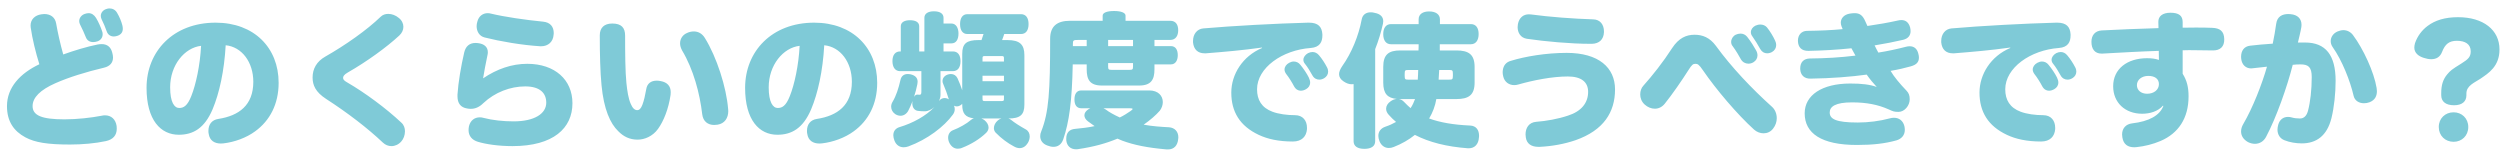 <svg width="278" height="17" viewBox="0 0 278 17" fill="none" xmlns="http://www.w3.org/2000/svg">
<path d="M13.032 1.448C13.288 1.88 13.496 2.376 13.608 2.824C13.64 2.952 13.656 3.08 13.656 3.192C13.656 3.56 13.48 3.832 13.08 3.976C12.936 4.024 12.792 4.056 12.664 4.056C12.296 4.056 11.992 3.864 11.864 3.48C11.72 3.064 11.512 2.568 11.288 2.12C11.24 2.008 11.208 1.88 11.208 1.768C11.208 1.432 11.448 1.112 11.832 1C11.944 0.952 12.072 0.936 12.184 0.936C12.52 0.936 12.84 1.096 13.032 1.448ZM11.352 3.464C11.4 3.576 11.416 3.688 11.416 3.8C11.416 4.152 11.224 4.472 10.824 4.6C10.68 4.648 10.52 4.68 10.36 4.68C10.008 4.68 9.688 4.52 9.544 4.136C9.4 3.768 9.128 3.16 8.904 2.728C8.84 2.6 8.808 2.472 8.808 2.344C8.808 2.008 9.048 1.672 9.432 1.544C9.576 1.496 9.72 1.464 9.848 1.464C10.184 1.464 10.456 1.64 10.68 1.992C10.952 2.44 11.208 3.032 11.352 3.464ZM7.032 6.056C8.28 5.608 9.656 5.192 10.84 4.952C11.016 4.92 11.16 4.904 11.304 4.904C11.944 4.904 12.344 5.256 12.488 5.88C12.536 6.056 12.568 6.232 12.568 6.392C12.568 6.952 12.248 7.368 11.56 7.528C9.592 7.992 7.624 8.6 6.152 9.256C4.488 9.992 3.624 10.84 3.624 11.8C3.624 12.84 4.648 13.272 7.16 13.272C8.584 13.272 10.12 13.096 11.288 12.872C11.416 12.84 11.544 12.824 11.672 12.824C12.376 12.824 12.856 13.272 12.968 14.008C12.984 14.12 12.984 14.216 12.984 14.312C12.984 15.032 12.584 15.512 11.784 15.688C10.6 15.944 9.16 16.072 7.784 16.072C5.304 16.072 3.896 15.848 2.824 15.272C1.544 14.584 0.776 13.512 0.776 11.8C0.776 9.72 2.248 8.152 4.376 7.144C3.976 5.864 3.592 4.312 3.416 3.064C3.4 2.984 3.4 2.92 3.4 2.84C3.4 2.152 3.896 1.688 4.6 1.592C4.712 1.576 4.824 1.56 4.92 1.56C5.608 1.56 6.136 1.912 6.248 2.632C6.408 3.56 6.712 4.936 7.032 6.056ZM25.096 5.032C24.936 7.896 24.392 10.36 23.64 12.152C22.744 14.264 21.48 14.984 19.88 14.984C17.88 14.984 16.296 13.368 16.296 9.768C16.296 5.72 19.256 2.52 23.976 2.52C28.264 2.52 30.984 5.32 30.984 9.208C30.984 11.576 30.008 13.416 28.376 14.6C27.4 15.32 26.088 15.8 24.84 15.944C24.744 15.96 24.648 15.96 24.552 15.96C23.864 15.96 23.32 15.64 23.208 14.888C23.176 14.776 23.176 14.664 23.176 14.552C23.176 13.848 23.544 13.336 24.28 13.224C26.568 12.872 28.168 11.704 28.168 9.096C28.168 6.904 26.888 5.208 25.096 5.032ZM22.36 5.096C20.52 5.304 18.92 7.24 18.92 9.704C18.92 11.368 19.384 12.008 19.928 12.008C20.408 12.008 20.84 11.784 21.272 10.68C21.784 9.4 22.248 7.272 22.36 5.096ZM42.328 1.864C42.552 1.64 42.856 1.544 43.176 1.544C43.576 1.544 44.008 1.704 44.344 1.992C44.696 2.264 44.856 2.632 44.856 2.984C44.856 3.336 44.696 3.672 44.408 3.944C43.016 5.24 40.76 6.872 38.68 8.056C38.232 8.312 38.152 8.504 38.152 8.664C38.152 8.856 38.28 8.984 38.68 9.208C40.536 10.28 42.936 12.04 44.632 13.64C44.92 13.896 45.032 14.248 45.032 14.6C45.032 15.032 44.872 15.448 44.632 15.72C44.328 16.072 43.928 16.248 43.528 16.248C43.192 16.248 42.856 16.12 42.584 15.864C40.856 14.232 38.664 12.552 36.264 11C35.08 10.232 34.76 9.464 34.76 8.616C34.76 7.656 35.208 6.84 36.168 6.296C38.424 5.016 40.824 3.32 42.328 1.864ZM53.784 13.112C54.76 13.368 55.96 13.496 57.112 13.496C59.448 13.496 60.744 12.632 60.744 11.416C60.744 10.376 60.072 9.608 58.408 9.608C56.744 9.608 55.032 10.264 53.752 11.464C53.304 11.912 52.84 12.104 52.344 12.104C52.2 12.104 52.056 12.088 51.912 12.056C51.24 11.944 50.872 11.496 50.872 10.712C50.872 10.648 50.872 10.584 50.872 10.52C50.952 9.208 51.272 7.32 51.624 5.816C51.784 5.176 52.168 4.776 52.888 4.776C52.968 4.776 53.048 4.776 53.128 4.792C53.864 4.872 54.248 5.24 54.248 5.816C54.248 5.928 54.232 6.04 54.2 6.168C54.008 7.064 53.848 7.928 53.72 8.712C55.256 7.672 56.904 7.096 58.632 7.096C61.704 7.096 63.656 8.872 63.656 11.48C63.656 14.248 61.544 16.248 56.984 16.248C55.448 16.248 54.04 16.04 53.144 15.768C52.504 15.576 52.104 15.128 52.104 14.472C52.104 14.328 52.12 14.184 52.152 14.024C52.312 13.4 52.76 13.048 53.352 13.048C53.496 13.048 53.64 13.064 53.784 13.112ZM60.072 5.144C58.024 5.016 55.608 4.6 53.896 4.168C53.304 4.024 53 3.496 53 2.904C53 2.744 53.032 2.568 53.08 2.408C53.24 1.768 53.72 1.464 54.232 1.464C54.344 1.464 54.472 1.48 54.584 1.512C56.104 1.88 58.44 2.216 60.392 2.408C61.208 2.488 61.576 2.984 61.576 3.688C61.576 3.736 61.576 3.8 61.56 3.864C61.512 4.648 60.952 5.144 60.184 5.144C60.152 5.144 60.12 5.144 60.072 5.144ZM74.568 10.552C74.344 12.104 73.8 13.464 73.176 14.328C72.584 15.16 71.672 15.528 70.904 15.528C70.04 15.528 69.352 15.208 68.744 14.584C67.864 13.736 67.144 12.168 66.888 9.464C66.744 7.976 66.696 6.04 66.696 3.928C66.696 3.096 67.176 2.616 68.088 2.616C69.096 2.616 69.512 3.08 69.512 3.96C69.512 5.928 69.528 7.96 69.656 9.224C69.752 10.152 69.88 10.968 70.136 11.544C70.344 12.04 70.584 12.248 70.856 12.248C71.096 12.248 71.272 12.072 71.432 11.656C71.608 11.208 71.752 10.552 71.864 9.912C71.96 9.288 72.392 8.968 73.032 8.968C73.176 8.968 73.304 8.984 73.464 9.016C74.184 9.144 74.584 9.56 74.584 10.248C74.584 10.344 74.584 10.44 74.568 10.552ZM80.968 12.12C80.984 12.2 80.984 12.264 80.984 12.344C80.984 13.128 80.584 13.736 79.8 13.864C79.672 13.88 79.544 13.896 79.416 13.896C78.712 13.896 78.184 13.496 78.088 12.712C77.816 10.376 77.112 7.72 75.848 5.608C75.704 5.336 75.624 5.08 75.624 4.824C75.624 4.312 75.912 3.864 76.424 3.656C76.664 3.544 76.92 3.496 77.16 3.496C77.624 3.496 78.072 3.72 78.376 4.216C79.704 6.344 80.776 9.72 80.968 12.12ZM91.656 5.032C91.496 7.896 90.952 10.36 90.2 12.152C89.304 14.264 88.04 14.984 86.44 14.984C84.44 14.984 82.856 13.368 82.856 9.768C82.856 5.72 85.816 2.52 90.536 2.52C94.824 2.52 97.544 5.32 97.544 9.208C97.544 11.576 96.568 13.416 94.936 14.6C93.96 15.32 92.648 15.8 91.4 15.944C91.304 15.96 91.208 15.96 91.112 15.96C90.424 15.96 89.88 15.64 89.768 14.888C89.736 14.776 89.736 14.664 89.736 14.552C89.736 13.848 90.104 13.336 90.84 13.224C93.128 12.872 94.728 11.704 94.728 9.096C94.728 6.904 93.448 5.208 91.656 5.032ZM88.92 5.096C87.08 5.304 85.48 7.24 85.48 9.704C85.48 11.368 85.944 12.008 86.488 12.008C86.968 12.008 87.4 11.784 87.832 10.68C88.344 9.4 88.808 7.272 88.92 5.096ZM104.584 7.912V10.552C104.584 10.776 104.52 11.016 104.408 11.24C104.568 11.016 104.792 10.904 105.032 10.904C105.192 10.904 105.368 10.952 105.512 11.048C105.352 10.52 105.128 9.896 104.872 9.304C104.824 9.208 104.808 9.112 104.808 9.016C104.808 8.696 105.016 8.424 105.368 8.296C105.496 8.248 105.624 8.232 105.752 8.232C106.072 8.232 106.328 8.408 106.472 8.696C106.664 9.112 106.856 9.608 107 10.04V5.992C107 4.84 107.48 4.456 108.808 4.456H109.144C109.224 4.232 109.304 4.008 109.368 3.784H107.576C107.048 3.784 106.76 3.368 106.76 2.68C106.76 1.992 107.048 1.576 107.576 1.576H113.528C114.088 1.576 114.376 1.992 114.376 2.68C114.376 3.368 114.088 3.784 113.528 3.784H111.672C111.592 4.008 111.528 4.232 111.432 4.456H112.024C113.416 4.456 113.912 4.968 113.912 6.136V11.64C113.912 12.776 113.432 13.176 112.136 13.176C112.248 13.208 112.36 13.272 112.44 13.336C112.808 13.64 113.384 14.008 114.072 14.392C114.36 14.552 114.504 14.84 114.504 15.176C114.504 15.4 114.44 15.656 114.296 15.896C114.072 16.264 113.752 16.472 113.384 16.472C113.176 16.472 112.968 16.408 112.744 16.28C112.072 15.928 111.352 15.4 110.712 14.744C110.584 14.6 110.52 14.424 110.52 14.248C110.52 13.944 110.68 13.624 110.968 13.384C111.08 13.288 111.208 13.224 111.352 13.176H109.128C109.256 13.224 109.384 13.288 109.48 13.368C109.768 13.608 109.928 13.896 109.928 14.184C109.928 14.376 109.848 14.584 109.672 14.76C108.936 15.48 107.96 16.056 107.016 16.424C106.856 16.504 106.68 16.536 106.504 16.536C106.152 16.536 105.832 16.36 105.592 15.928C105.48 15.72 105.432 15.496 105.432 15.304C105.432 14.92 105.64 14.6 105.992 14.472C106.664 14.216 107.48 13.768 107.992 13.32C108.072 13.24 108.184 13.192 108.296 13.16C107.352 13.048 107 12.632 107 11.64V11.544C106.92 11.64 106.808 11.72 106.648 11.784C106.568 11.816 106.472 11.832 106.392 11.832C106.28 11.832 106.184 11.8 106.088 11.752C106.136 11.88 106.168 12.008 106.168 12.136C106.168 12.344 106.104 12.552 105.96 12.744C104.984 14.088 103.112 15.512 101.016 16.28C100.84 16.344 100.664 16.376 100.488 16.376C100.072 16.376 99.672 16.168 99.464 15.64C99.384 15.416 99.336 15.224 99.336 15.048C99.336 14.584 99.592 14.264 100.024 14.136C101.528 13.688 103 12.872 103.912 11.896C103.592 12.184 103.192 12.376 102.84 12.376C102.536 12.376 102.312 12.36 102.072 12.328C101.704 12.28 101.448 11.976 101.448 11.48C101.448 11.432 101.448 11.384 101.464 11.32L101.48 11.224C101.32 11.656 101.144 12.04 100.984 12.344C100.792 12.68 100.472 12.872 100.136 12.872C99.944 12.872 99.736 12.808 99.56 12.696C99.272 12.504 99.096 12.2 99.096 11.864C99.096 11.688 99.144 11.496 99.256 11.32C99.64 10.68 99.928 9.816 100.136 8.872C100.232 8.456 100.52 8.232 100.936 8.232C101.048 8.232 101.144 8.248 101.256 8.264C101.8 8.392 102.04 8.68 102.04 9.096C102.04 9.176 102.024 9.272 102.008 9.368C101.928 9.784 101.8 10.28 101.64 10.776C101.736 10.6 101.88 10.52 101.992 10.52C102.072 10.52 102.184 10.536 102.248 10.536C102.392 10.536 102.456 10.472 102.456 10.216V7.912H100.088C99.56 7.912 99.24 7.496 99.24 6.792C99.24 6.104 99.56 5.72 100.088 5.72H100.168V2.92C100.168 2.472 100.584 2.248 101.192 2.248C101.816 2.248 102.216 2.472 102.216 2.92V5.72H102.792V1.976C102.792 1.512 103.208 1.256 103.848 1.256C104.52 1.256 104.92 1.512 104.92 1.976V2.616H105.8C106.312 2.616 106.584 3.112 106.584 3.72C106.584 4.408 106.312 4.824 105.8 4.824H104.92V5.72H105.96C106.504 5.72 106.808 6.104 106.808 6.808C106.808 7.496 106.504 7.912 105.96 7.912H104.584ZM111.64 6.84V6.52C111.64 6.264 111.624 6.232 111.336 6.232H109.56C109.272 6.232 109.256 6.264 109.256 6.52V6.84H111.64ZM111.64 9.032V8.424H109.256V9.032H111.64ZM111.64 10.952V10.616H109.256V10.952C109.256 11.208 109.272 11.24 109.56 11.24H111.336C111.624 11.24 111.64 11.208 111.64 10.952ZM128.376 4.44V5.128H130.2C130.728 5.128 130.968 5.544 130.968 6.136C130.968 6.696 130.728 7.16 130.2 7.16H128.376V7.704C128.376 8.856 128.008 9.512 126.664 9.512H122.536C121.192 9.512 120.84 8.856 120.84 7.704V7.16H119.288C119.208 11.304 118.888 13.56 118.232 15.496C118.024 16.088 117.624 16.328 117.144 16.328C116.936 16.328 116.712 16.28 116.472 16.184C115.928 15.992 115.672 15.592 115.672 15.144C115.672 14.968 115.704 14.792 115.784 14.616C116.632 12.488 116.776 10.152 116.776 4.312C116.776 2.888 117.576 2.312 118.984 2.312H122.616V1.736C122.616 1.416 123.096 1.224 123.88 1.224C124.664 1.224 125.16 1.416 125.16 1.736V2.312H130.136C130.744 2.312 131.016 2.744 131.016 3.368C131.016 3.96 130.744 4.44 130.136 4.44H128.376ZM125.992 4.44H123.224V5.128H125.992V4.44ZM120.84 4.44H119.944C119.336 4.44 119.304 4.472 119.304 4.936V5.128H120.84V4.44ZM125.992 7.016H123.224V7.384C123.224 7.704 123.272 7.768 123.608 7.768H125.608C125.944 7.768 125.992 7.704 125.992 7.384V7.016ZM121.24 12.04H120.248C119.704 12.04 119.48 11.64 119.48 11.064C119.48 10.472 119.704 10.056 120.248 10.056H127.784C128.808 10.056 129.304 10.664 129.304 11.352C129.304 11.672 129.192 12.024 128.968 12.312C128.552 12.792 127.912 13.352 127.176 13.864C128.136 14.04 129.08 14.104 129.992 14.152C130.632 14.2 131.032 14.632 131.032 15.272C131.032 15.32 131.032 15.384 131.016 15.448C130.952 16.184 130.552 16.616 129.88 16.616C129.832 16.616 129.784 16.616 129.736 16.616C127.544 16.424 126.088 16.12 124.792 15.64C124.616 15.576 124.44 15.496 124.264 15.416C123 15.944 121.624 16.328 119.88 16.584C119.816 16.6 119.736 16.6 119.656 16.6C119.064 16.6 118.632 16.248 118.568 15.592C118.568 15.528 118.568 15.464 118.568 15.416C118.568 14.744 118.92 14.376 119.576 14.328C120.328 14.264 121.048 14.168 121.72 14.024C121.464 13.848 121.224 13.672 120.984 13.496C120.728 13.304 120.584 13.064 120.584 12.824C120.584 12.568 120.744 12.328 121.08 12.12C121.144 12.088 121.192 12.056 121.24 12.04ZM125.656 12.04H122.712C122.808 12.088 122.888 12.136 122.968 12.184C123.336 12.472 123.896 12.776 124.52 13.064C124.952 12.856 125.352 12.6 125.72 12.344C125.88 12.232 125.944 12.168 125.944 12.12C125.944 12.056 125.832 12.04 125.656 12.04ZM147.56 7.48C147.656 7.656 147.688 7.816 147.688 7.96C147.688 8.264 147.528 8.52 147.272 8.68C147.096 8.792 146.904 8.856 146.712 8.856C146.408 8.856 146.12 8.712 145.944 8.392C145.704 7.96 145.4 7.448 145.112 7.096C144.984 6.952 144.936 6.792 144.936 6.648C144.936 6.36 145.144 6.088 145.448 5.912C145.624 5.832 145.784 5.784 145.944 5.784C146.216 5.784 146.472 5.896 146.68 6.152C146.984 6.504 147.32 7.016 147.56 7.48ZM145.544 8.632C145.64 8.84 145.688 9.016 145.688 9.176C145.688 9.512 145.512 9.752 145.24 9.912C145.048 10.024 144.84 10.088 144.648 10.088C144.36 10.088 144.088 9.944 143.896 9.592C143.688 9.192 143.336 8.616 143.016 8.216C142.904 8.056 142.84 7.896 142.84 7.736C142.84 7.432 143.032 7.16 143.352 6.984C143.528 6.888 143.704 6.84 143.864 6.84C144.136 6.84 144.408 6.952 144.6 7.208C144.936 7.608 145.336 8.2 145.544 8.632ZM140.344 5.336L140.328 5.288C138.184 5.592 136.104 5.768 134.104 5.928C134.056 5.928 134.008 5.928 133.944 5.928C133.208 5.928 132.744 5.512 132.664 4.712C132.664 4.664 132.664 4.6 132.664 4.552C132.664 3.8 133.112 3.224 133.8 3.16C137.112 2.872 141.864 2.616 145.464 2.52C145.496 2.52 145.528 2.52 145.56 2.52C146.584 2.52 147 2.984 147.048 3.816C147.048 3.864 147.048 3.896 147.048 3.944C147.048 4.648 146.776 5.256 145.752 5.336C142.584 5.56 139.784 7.544 139.784 9.928C139.784 11.112 140.296 11.976 141.496 12.424C142.168 12.68 143.128 12.808 144.008 12.808C144.888 12.808 145.336 13.432 145.336 14.2C145.336 14.248 145.336 14.312 145.336 14.36C145.272 15.176 144.76 15.736 143.768 15.736C142.184 15.736 140.968 15.464 139.976 15C137.864 14.008 136.92 12.424 136.92 10.296C136.92 8.28 138.168 6.248 140.344 5.336ZM155.72 5.608H157.736C157.736 5.464 157.752 5.32 157.752 5.176C157.752 5.08 157.752 5 157.752 4.92H154.68C154.12 4.92 153.816 4.488 153.816 3.8C153.816 3.112 154.12 2.68 154.68 2.68H157.752V2.152C157.752 1.576 158.216 1.272 158.92 1.272C159.624 1.272 160.12 1.576 160.12 2.152V2.68H163.56C164.12 2.68 164.424 3.096 164.424 3.784C164.424 4.472 164.12 4.92 163.56 4.92H160.104C160.104 5.144 160.104 5.384 160.104 5.608H161.944C163.32 5.608 163.976 6.056 163.976 7.448V9.176C163.976 10.568 163.32 11.016 161.944 11.016H159.72C159.592 11.784 159.32 12.504 158.92 13.176C160.152 13.624 161.64 13.88 163.48 13.96C164.168 13.992 164.472 14.472 164.472 15.112C164.472 15.176 164.472 15.24 164.456 15.304C164.408 16.04 163.976 16.488 163.336 16.488C163.304 16.488 163.256 16.488 163.224 16.488C160.888 16.312 158.952 15.832 157.336 15C156.664 15.544 155.88 15.992 154.984 16.344C154.792 16.424 154.616 16.456 154.44 16.456C153.96 16.456 153.592 16.168 153.4 15.704C153.32 15.496 153.272 15.288 153.272 15.112C153.272 14.632 153.544 14.264 154.056 14.088C154.488 13.944 154.872 13.768 155.24 13.56C154.952 13.32 154.68 13.048 154.424 12.76C154.232 12.552 154.136 12.328 154.136 12.088C154.136 11.784 154.312 11.48 154.648 11.256C154.872 11.096 155.096 11.016 155.32 11C154.296 10.904 153.816 10.424 153.816 9.176V7.448C153.816 6.056 154.424 5.608 155.72 5.608ZM157.704 7.784H156.584C156.264 7.784 156.2 7.816 156.2 8.216V8.424C156.2 8.824 156.264 8.856 156.584 8.856H157.656C157.672 8.504 157.704 8.136 157.704 7.784ZM157.352 11.016H155.72C155.672 11.016 155.608 11.016 155.56 11.016C155.784 11.048 155.976 11.16 156.152 11.352C156.376 11.592 156.616 11.816 156.856 12.024C157.064 11.72 157.224 11.368 157.352 11.016ZM159.976 8.856H161.16C161.496 8.856 161.56 8.824 161.56 8.424V8.216C161.56 7.816 161.496 7.784 161.16 7.784H160.04C160.024 8.04 160.008 8.312 159.992 8.568C159.992 8.664 159.976 8.76 159.976 8.856ZM150.52 15.704V9.352C150.44 9.352 150.36 9.368 150.28 9.368C150.008 9.368 149.704 9.256 149.4 9.048C149.064 8.824 148.904 8.552 148.904 8.248C148.904 7.976 149.032 7.688 149.256 7.352C150.296 5.896 151.08 3.976 151.416 2.184C151.512 1.624 151.912 1.368 152.424 1.368C152.568 1.368 152.712 1.384 152.872 1.432C153.48 1.544 153.816 1.864 153.816 2.36C153.816 2.456 153.8 2.536 153.784 2.648C153.576 3.576 153.288 4.536 152.92 5.464V15.704C152.92 16.264 152.472 16.552 151.72 16.552C150.968 16.552 150.52 16.264 150.52 15.704ZM177.16 2.152C177.944 2.168 178.36 2.744 178.36 3.496C178.36 3.512 178.36 3.544 178.36 3.576C178.328 4.392 177.832 4.856 177.016 4.872C176.952 4.872 176.888 4.872 176.824 4.872C174.696 4.872 171.832 4.616 169.784 4.312C169.08 4.2 168.76 3.624 168.76 3.016C168.76 2.904 168.776 2.792 168.792 2.68C168.936 1.944 169.416 1.592 170.008 1.592C170.088 1.592 170.168 1.592 170.264 1.608C172.264 1.88 174.968 2.088 177.16 2.152ZM171.224 16.328C171.16 16.328 171.112 16.328 171.064 16.328C170.28 16.328 169.768 15.976 169.672 15.288C169.656 15.176 169.64 15.064 169.64 14.952C169.64 14.248 169.992 13.608 170.84 13.544C171.928 13.464 173.272 13.224 174.36 12.856C175.832 12.392 176.6 11.448 176.6 10.216C176.6 9.112 175.832 8.504 174.344 8.504C172.616 8.504 170.504 8.92 168.824 9.4C168.664 9.448 168.52 9.464 168.376 9.464C167.816 9.464 167.304 9.128 167.16 8.504C167.112 8.328 167.096 8.168 167.096 8.008C167.096 7.944 167.096 7.88 167.112 7.816C167.176 7.304 167.464 6.904 168.024 6.76C169.576 6.28 171.912 5.88 174.216 5.88C177.768 5.88 179.592 7.512 179.592 9.944C179.592 12.456 178.344 14.488 175.192 15.592C173.976 16.008 172.6 16.264 171.224 16.328ZM197.4 4.536C197.48 4.696 197.512 4.856 197.512 5C197.512 5.336 197.352 5.608 197.048 5.784C196.872 5.88 196.68 5.928 196.504 5.928C196.2 5.928 195.928 5.784 195.736 5.448C195.48 4.984 195.16 4.456 194.872 4.056C194.744 3.896 194.696 3.736 194.696 3.576C194.696 3.288 194.888 3.016 195.192 2.856C195.368 2.776 195.56 2.728 195.752 2.728C196.04 2.728 196.312 2.84 196.488 3.048C196.84 3.48 197.192 4.072 197.4 4.536ZM195.272 5.592C195.384 5.784 195.432 5.976 195.432 6.152C195.432 6.472 195.272 6.744 194.984 6.92C194.808 7.032 194.616 7.08 194.424 7.08C194.088 7.08 193.784 6.92 193.592 6.6C193.384 6.216 193.016 5.592 192.68 5.144C192.552 5 192.504 4.824 192.504 4.664C192.504 4.344 192.696 4.024 193 3.864C193.176 3.784 193.368 3.736 193.544 3.736C193.816 3.736 194.088 3.848 194.28 4.088C194.68 4.584 195.08 5.24 195.272 5.592ZM197.032 11.864C197.384 12.168 197.576 12.648 197.576 13.144C197.576 13.544 197.448 13.944 197.16 14.312C196.888 14.664 196.504 14.824 196.104 14.824C195.736 14.824 195.352 14.68 195.048 14.408C193.176 12.712 190.84 9.96 189.368 7.816C188.936 7.176 188.776 7.096 188.536 7.096C188.264 7.096 188.136 7.192 187.752 7.8C187.064 8.888 185.928 10.536 185.112 11.544C184.808 11.912 184.424 12.088 184.024 12.088C183.624 12.088 183.224 11.928 182.888 11.624C182.536 11.304 182.392 10.888 182.392 10.504C182.392 10.12 182.52 9.768 182.744 9.528C183.736 8.424 184.952 6.888 185.928 5.368C186.68 4.216 187.512 3.864 188.44 3.864C189.32 3.864 190.12 4.168 190.808 5.096C192.552 7.496 194.808 9.864 197.032 11.864ZM204.904 3.24L204.776 2.92C204.728 2.792 204.696 2.664 204.696 2.52C204.696 2.072 205.016 1.624 205.704 1.512C205.896 1.48 206.072 1.464 206.248 1.464C206.776 1.464 207.128 1.688 207.416 2.36C207.48 2.504 207.56 2.696 207.656 2.888C208.872 2.712 209.976 2.52 211.048 2.28C211.176 2.248 211.304 2.232 211.432 2.232C211.896 2.232 212.248 2.472 212.408 3.064C212.44 3.208 212.456 3.336 212.456 3.464C212.456 3.912 212.216 4.28 211.64 4.424C210.616 4.664 209.608 4.856 208.456 5.048C208.616 5.384 208.76 5.64 208.872 5.848C209.976 5.672 210.984 5.448 211.912 5.208C212.072 5.16 212.216 5.144 212.36 5.144C212.856 5.144 213.192 5.432 213.32 5.976C213.368 6.136 213.384 6.28 213.384 6.408C213.384 6.904 213.112 7.208 212.456 7.384C211.832 7.56 211.096 7.736 210.232 7.88C210.616 8.536 211.24 9.288 212.008 10.088C212.264 10.36 212.36 10.616 212.36 11.048C212.36 11.752 211.768 12.44 211.128 12.44C210.648 12.44 210.552 12.408 209.992 12.152C208.84 11.64 207.56 11.384 205.944 11.384C204.104 11.384 203.464 11.848 203.464 12.504C203.464 13.224 204.12 13.624 206.584 13.624C207.768 13.624 209.032 13.464 210.152 13.16C210.312 13.112 210.472 13.096 210.616 13.096C211.16 13.096 211.608 13.4 211.768 14.024C211.8 14.168 211.816 14.312 211.816 14.44C211.816 15.048 211.432 15.448 210.888 15.608C209.624 15.96 208.296 16.12 206.488 16.12C202.536 16.12 200.68 14.824 200.68 12.6C200.68 10.584 202.6 9.288 205.752 9.288C207.048 9.288 207.944 9.4 208.696 9.672C208.312 9.256 207.944 8.824 207.576 8.296C205.88 8.536 203.64 8.712 201.32 8.744C200.648 8.76 200.216 8.36 200.184 7.688C200.184 7.656 200.184 7.64 200.184 7.608C200.184 6.888 200.6 6.52 201.256 6.504C203.016 6.488 204.632 6.392 206.328 6.184C206.232 5.992 206.04 5.672 205.88 5.368C204.376 5.528 202.728 5.624 201.112 5.656C200.312 5.672 199.944 5.24 199.928 4.536C199.928 3.864 200.344 3.448 200.92 3.432C202.328 3.416 203.784 3.352 204.904 3.24ZM230.76 7.48C230.856 7.656 230.888 7.816 230.888 7.96C230.888 8.264 230.728 8.52 230.472 8.68C230.296 8.792 230.104 8.856 229.912 8.856C229.608 8.856 229.32 8.712 229.144 8.392C228.904 7.96 228.6 7.448 228.312 7.096C228.184 6.952 228.136 6.792 228.136 6.648C228.136 6.36 228.344 6.088 228.648 5.912C228.824 5.832 228.984 5.784 229.144 5.784C229.416 5.784 229.672 5.896 229.88 6.152C230.184 6.504 230.52 7.016 230.76 7.48ZM228.744 8.632C228.84 8.84 228.888 9.016 228.888 9.176C228.888 9.512 228.712 9.752 228.44 9.912C228.248 10.024 228.04 10.088 227.848 10.088C227.56 10.088 227.288 9.944 227.096 9.592C226.888 9.192 226.536 8.616 226.216 8.216C226.104 8.056 226.04 7.896 226.04 7.736C226.04 7.432 226.232 7.16 226.552 6.984C226.728 6.888 226.904 6.84 227.064 6.84C227.336 6.84 227.608 6.952 227.8 7.208C228.136 7.608 228.536 8.2 228.744 8.632ZM223.544 5.336L223.528 5.288C221.384 5.592 219.304 5.768 217.304 5.928C217.256 5.928 217.208 5.928 217.144 5.928C216.408 5.928 215.944 5.512 215.864 4.712C215.864 4.664 215.864 4.6 215.864 4.552C215.864 3.8 216.312 3.224 217 3.16C220.312 2.872 225.064 2.616 228.664 2.52C228.696 2.52 228.728 2.52 228.76 2.52C229.784 2.52 230.2 2.984 230.248 3.816C230.248 3.864 230.248 3.896 230.248 3.944C230.248 4.648 229.976 5.256 228.952 5.336C225.784 5.56 222.984 7.544 222.984 9.928C222.984 11.112 223.496 11.976 224.696 12.424C225.368 12.68 226.328 12.808 227.208 12.808C228.088 12.808 228.536 13.432 228.536 14.2C228.536 14.248 228.536 14.312 228.536 14.36C228.472 15.176 227.96 15.736 226.968 15.736C225.384 15.736 224.168 15.464 223.176 15C221.064 14.008 220.12 12.424 220.12 10.296C220.12 8.28 221.368 6.248 223.544 5.336ZM240.568 11.784L240.52 11.752C239.976 12.376 239.08 12.648 238.216 12.648C236.296 12.648 234.984 11.4 234.984 9.592C234.984 7.672 236.536 6.472 238.76 6.472C239.288 6.472 239.704 6.536 240.072 6.664L240.056 5.656C238.008 5.72 235.8 5.848 233.784 5.96C233.752 5.96 233.72 5.96 233.688 5.96C232.936 5.96 232.568 5.448 232.568 4.648C232.568 3.944 232.952 3.432 233.704 3.384C235.512 3.288 237.848 3.192 240.024 3.128L240.008 2.44C239.992 1.8 240.488 1.416 241.352 1.416C242.296 1.416 242.712 1.752 242.712 2.456V3.08C243.192 3.064 243.656 3.064 244.12 3.064C244.776 3.064 245.416 3.064 246.008 3.096C246.84 3.128 247.32 3.448 247.336 4.36C247.352 5.192 246.888 5.608 246.088 5.608C245.24 5.608 244.344 5.576 243.416 5.576C243.176 5.576 242.952 5.576 242.712 5.592V8.2C243.176 8.936 243.368 9.688 243.368 10.712C243.368 13.16 242.232 14.824 240.264 15.672C239.4 16.04 238.488 16.264 237.592 16.36C237.512 16.376 237.416 16.376 237.336 16.376C236.632 16.376 236.136 16.072 236.008 15.288C235.992 15.176 235.976 15.064 235.976 14.952C235.976 14.264 236.408 13.8 237.08 13.72C239 13.496 240.152 12.84 240.568 11.784ZM238.888 8.44C238.168 8.44 237.624 8.872 237.624 9.464C237.624 10.04 238.088 10.424 238.76 10.424C239.528 10.424 240.072 9.976 240.072 9.352C240.072 8.776 239.624 8.44 238.888 8.44ZM255.528 4.728H256.328C258.616 4.728 259.72 6.136 259.72 8.984C259.72 10.36 259.56 11.912 259.256 13.144C258.76 15.112 257.576 15.944 255.96 15.944C255.32 15.944 254.616 15.832 254.024 15.592C253.528 15.4 253.256 14.952 253.256 14.408C253.256 14.248 253.288 14.072 253.336 13.88C253.496 13.288 253.912 13 254.424 13C254.552 13 254.712 13.016 254.856 13.064C255.112 13.144 255.464 13.176 255.752 13.176C256.184 13.176 256.488 12.904 256.648 12.328C256.904 11.368 257.064 9.992 257.064 8.568C257.064 7.464 256.696 7.16 255.816 7.16C255.512 7.16 255.224 7.176 254.952 7.208C254.344 9.608 253.144 13.048 251.976 15.24C251.704 15.736 251.256 15.992 250.744 15.992C250.504 15.992 250.232 15.928 249.976 15.8C249.464 15.512 249.208 15.096 249.208 14.616C249.208 14.344 249.288 14.072 249.448 13.8C250.504 11.992 251.528 9.384 252.088 7.416C251.56 7.464 251.032 7.528 250.488 7.592C250.424 7.608 250.376 7.608 250.328 7.608C249.752 7.608 249.304 7.224 249.224 6.552C249.208 6.472 249.208 6.392 249.208 6.328C249.208 5.656 249.528 5.16 250.216 5.08C250.968 4.984 251.816 4.92 252.728 4.856C252.888 4.104 253.016 3.336 253.112 2.648C253.224 1.832 253.784 1.56 254.472 1.56C254.552 1.56 254.632 1.56 254.712 1.576C255.496 1.64 255.928 2.088 255.928 2.76C255.928 2.84 255.928 2.92 255.912 3C255.816 3.576 255.64 4.248 255.528 4.728ZM259.384 5.224C259.24 5.016 259.176 4.792 259.176 4.568C259.176 4.136 259.448 3.704 259.944 3.496C260.168 3.4 260.392 3.352 260.584 3.352C261.048 3.352 261.432 3.592 261.672 3.928C262.792 5.432 263.992 8.008 264.28 9.784C264.296 9.896 264.312 10.024 264.312 10.136C264.312 10.648 264.12 11.128 263.496 11.368C263.288 11.448 263.08 11.48 262.872 11.48C262.328 11.48 261.848 11.208 261.72 10.648C261.336 8.984 260.44 6.712 259.384 5.224ZM272.84 12.488C273.752 12.488 274.472 13.16 274.472 14.12C274.472 15.096 273.752 15.768 272.84 15.768C271.912 15.768 271.192 15.096 271.192 14.12C271.192 13.16 271.912 12.488 272.84 12.488ZM274.264 10.392V10.6C274.264 11.288 273.784 11.704 272.888 11.704C271.96 11.704 271.464 11.288 271.464 10.584V10.36C271.464 9.448 271.672 8.824 272.12 8.28C272.488 7.848 272.616 7.736 273.704 7.064C274.472 6.584 274.744 6.328 274.744 5.704C274.744 4.904 274.12 4.536 273.208 4.536C272.344 4.536 271.896 4.904 271.56 5.768C271.336 6.36 270.888 6.584 270.36 6.584C270.104 6.584 269.832 6.536 269.544 6.44C268.952 6.264 268.472 5.896 268.472 5.288C268.472 5.128 268.504 4.968 268.552 4.792C268.824 4.008 269.32 3.352 269.944 2.888C270.792 2.248 271.896 1.912 273.336 1.912C276.152 1.912 277.944 3.336 277.944 5.496C277.944 7.384 276.728 8.136 275.816 8.76C275.16 9.192 274.264 9.528 274.264 10.392Z" fill="#7FCAD7"/>
</svg>
